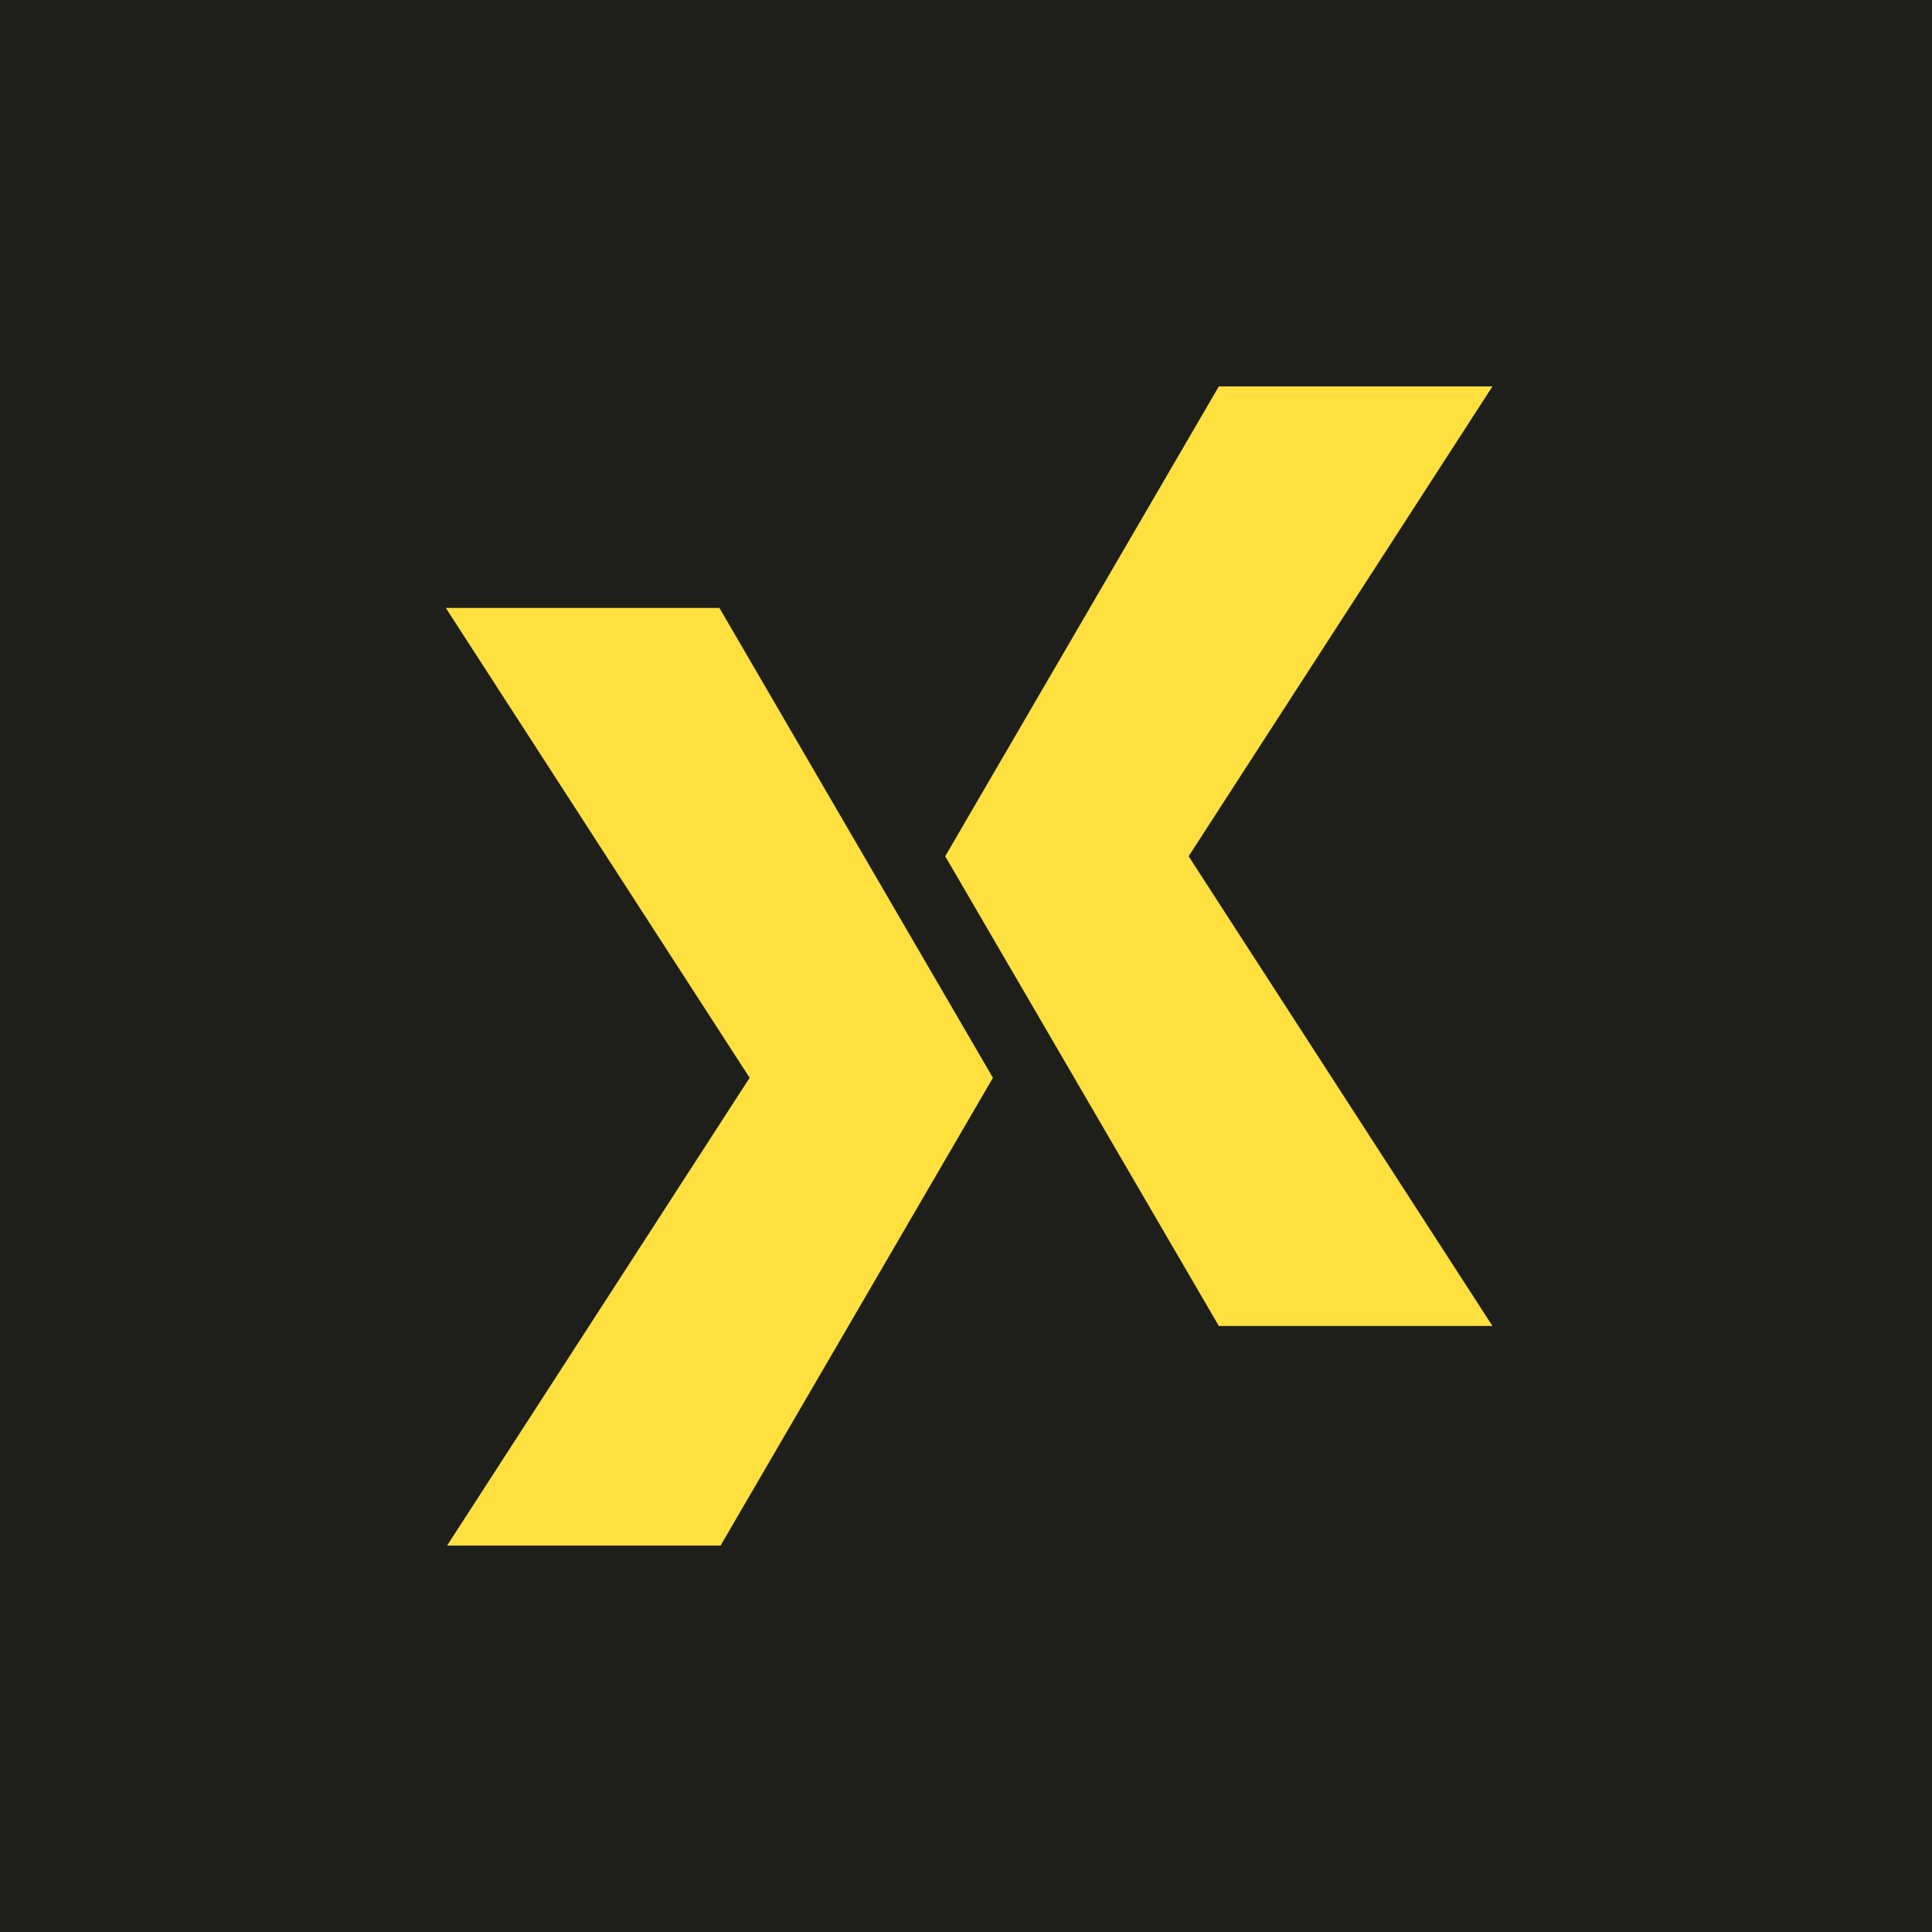 <svg width="400" height="400" viewBox="0 0 400 400" fill="none" xmlns="http://www.w3.org/2000/svg">
<rect width="400" height="400" fill="#1E1F1A"/>
<g clip-path="url(#clip0_187_3290)">
<path d="M148.951 320.4H92.299L155.202 223.146L92.299 125.866H148.951L205.577 223.146L148.951 320.4Z" fill="#FFE03E"/>
<path d="M252.347 80H309L246.097 177.28L309 274.533H252.347L195.694 177.28L252.347 80Z" fill="#FFE03E"/>
</g>
<defs>
<clipPath id="clip0_187_3290">
<rect width="218" height="240" fill="white" transform="translate(91 80)"/>
</clipPath>
</defs>
</svg>
